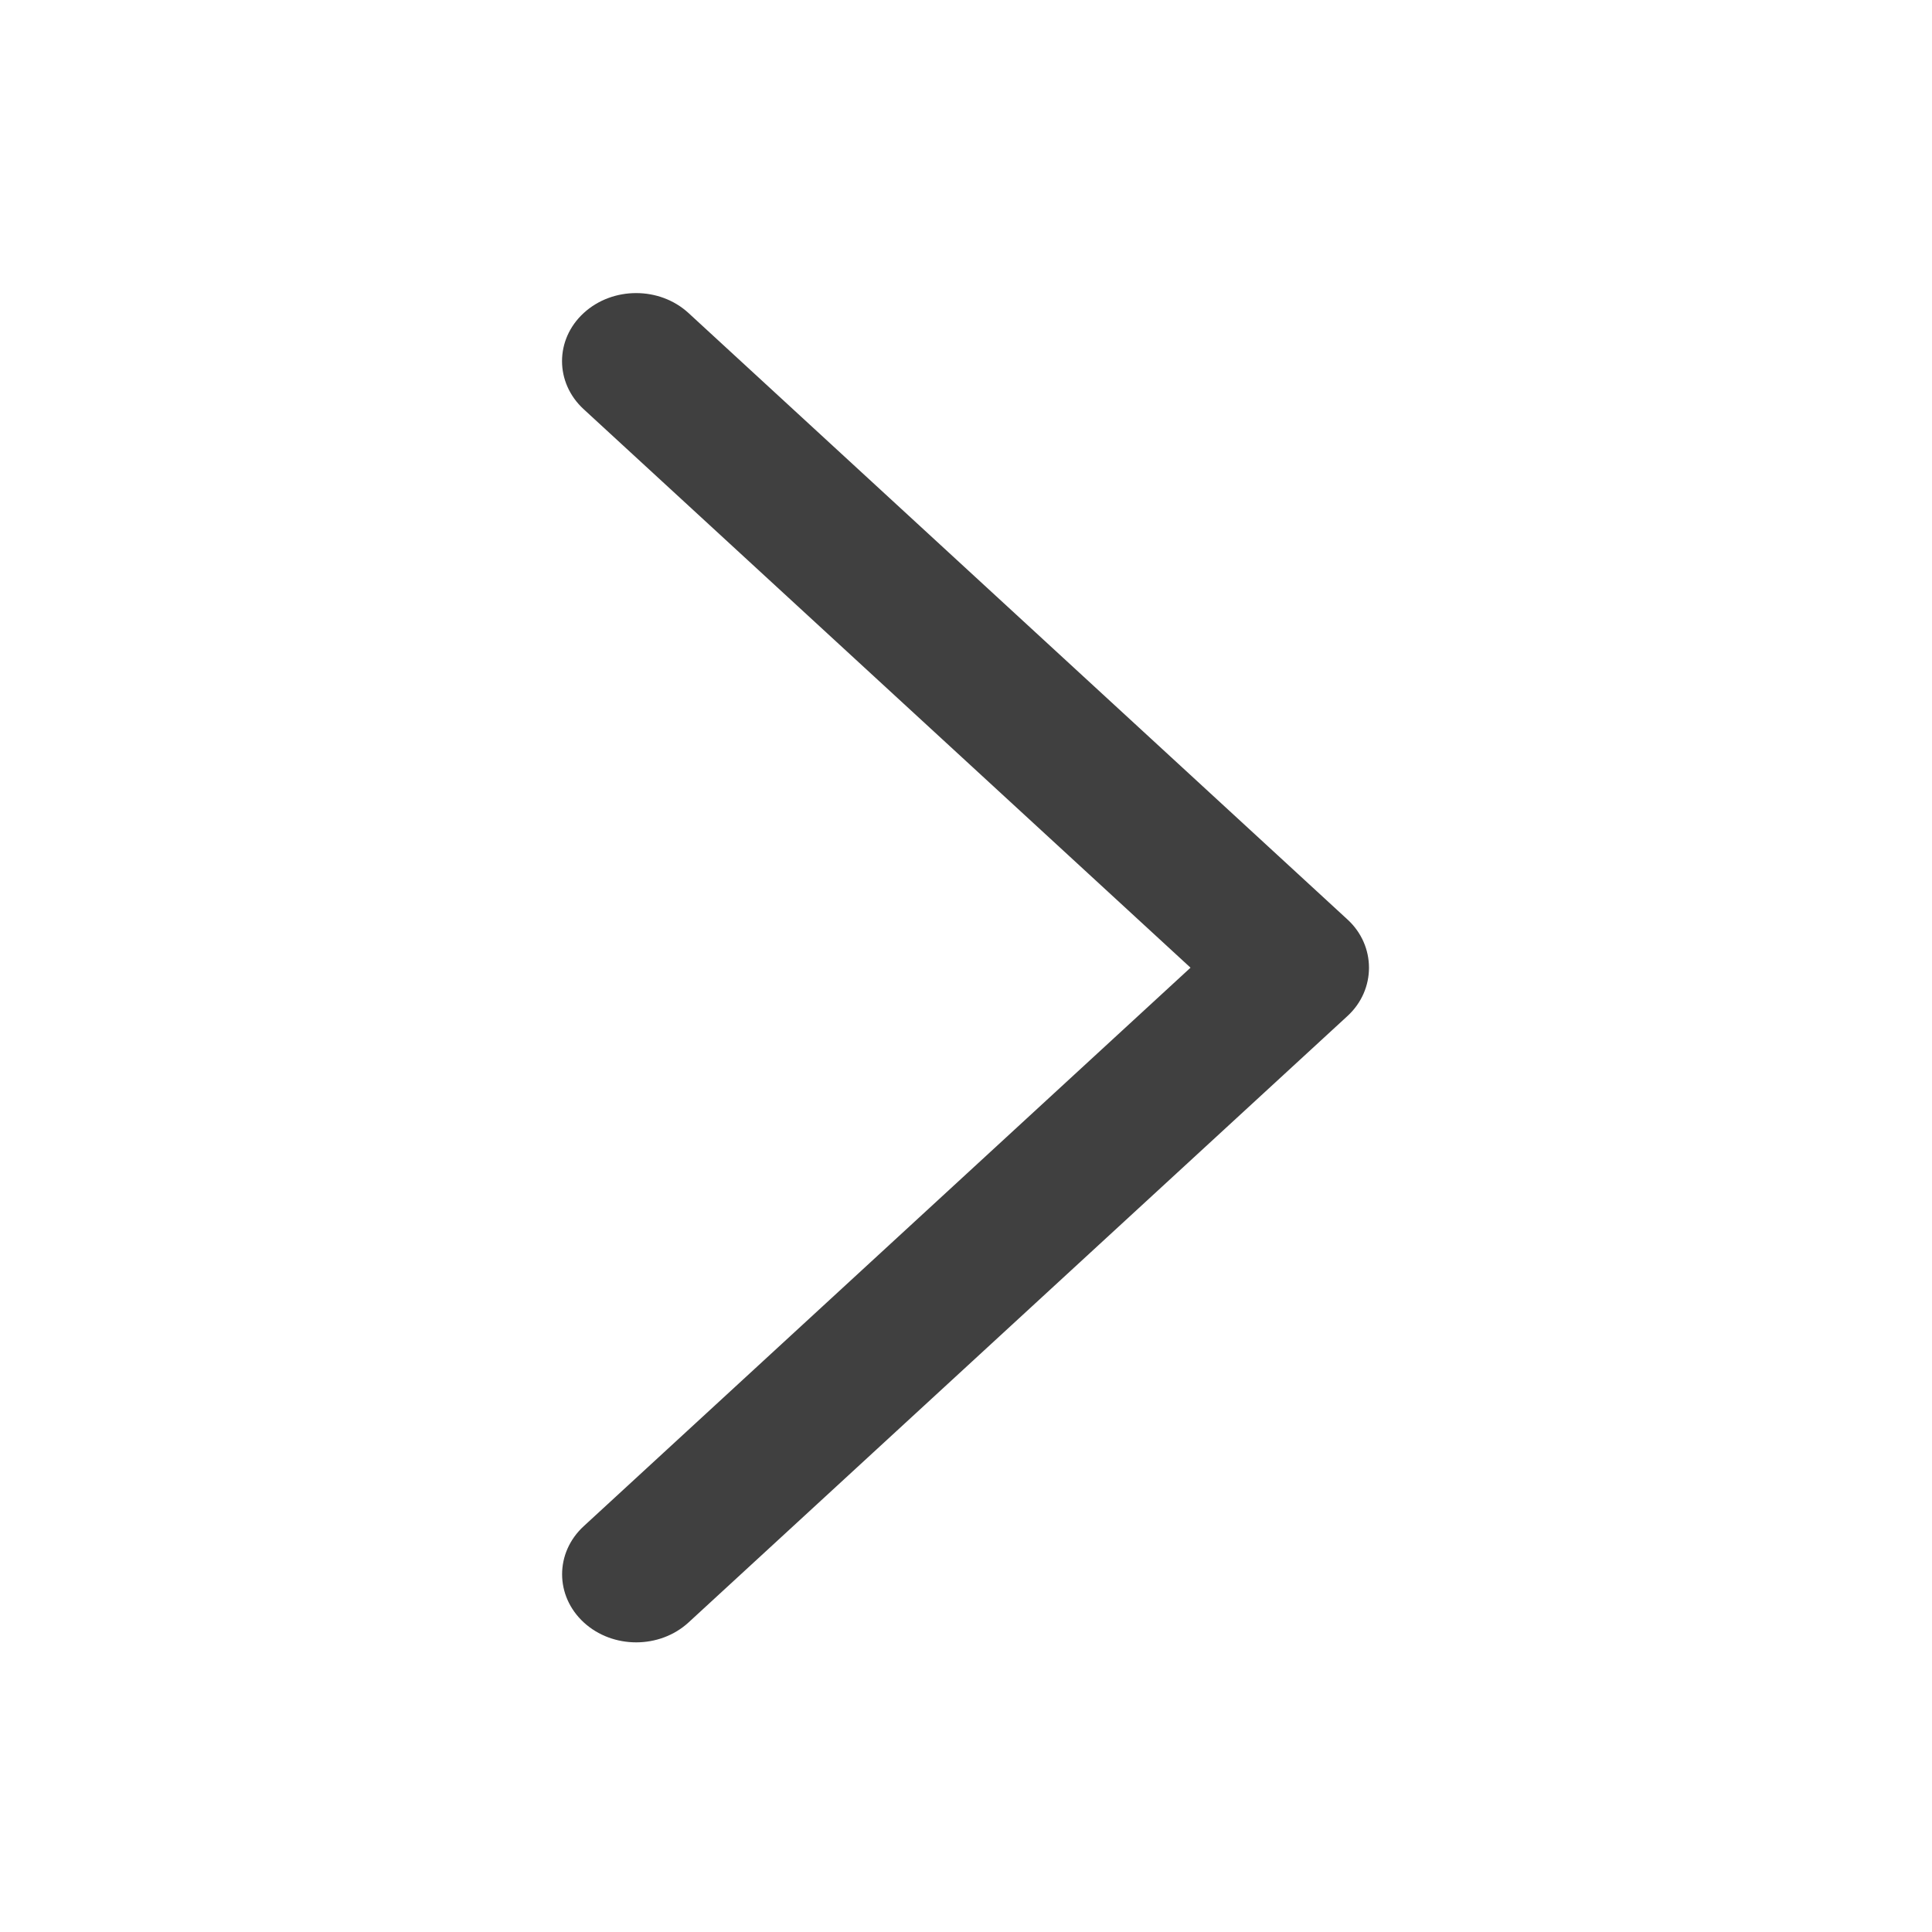 <?xml version="1.0" encoding="UTF-8" standalone="no"?>
<svg
   xmlns:dc="http://purl.org/dc/elements/1.1/"
   xmlns:cc="http://creativecommons.org/ns#"
   xmlns:rdf="http://www.w3.org/1999/02/22-rdf-syntax-ns#"
   xmlns:svg="http://www.w3.org/2000/svg"
   xmlns="http://www.w3.org/2000/svg"
   xmlns:sodipodi="http://sodipodi.sourceforge.net/DTD/sodipodi-0.dtd"
   xmlns:inkscape="http://www.inkscape.org/namespaces/inkscape"
   version="1.1"
   id="Capa_1"
   x="0px"
   y="0px"
   viewBox="0 0 20 20"
   xml:space="preserve"
   sodipodi:docname="derecha.svg"
   width="20"
   height="20"
   inkscape:version="1.0.2-2 (e86c870879, 2021-01-15)"><defs
   id="defs50" /><sodipodi:namedview
   pagecolor="#ffffff"
   bordercolor="#666666"
   borderopacity="1"
   objecttolerance="10"
   gridtolerance="10"
   guidetolerance="10"
   inkscape:pageopacity="0"
   inkscape:pageshadow="2"
   inkscape:window-width="1920"
   inkscape:window-height="1027"
   id="namedview48"
   showgrid="false"
   inkscape:pagecheckerboard="true"
   inkscape:zoom="7.142175"
   inkscape:cx="66.298499"
   inkscape:cy="-2.8002675"
   inkscape:window-x="1272"
   inkscape:window-y="-8"
   inkscape:window-maximized="1"
   inkscape:current-layer="Capa_1" />
<g
   id="g15"
   transform="matrix(0.063,0,0,0.058,2.409,3.034)"
   style="fill:#404040;fill-opacity:1;stroke-width:16.558">
	<path
   id="Chevron_Right_1_"
   d="M 183.189,111.816 74.892,3.555 c -4.752,-4.74 -12.451,-4.74 -17.215,0 -4.752,4.74 -4.752,12.439 0,17.179 l 99.707,99.671 -99.695,99.671 c -4.752,4.74 -4.752,12.439 0,17.191 4.752,4.74 12.463,4.74 17.215,0 L 183.201,129.006 c 4.68,-4.691 4.68,-12.511 -0.012,-17.19 z"
   style="fill:#404040;fill-opacity:1;stroke-width:16.558" />
	<g
   id="g3"
   style="fill:#404040;fill-opacity:1;stroke-width:16.558">
	</g>
	<g
   id="g5"
   style="fill:#404040;fill-opacity:1;stroke-width:16.558">
	</g>
	<g
   id="g7"
   style="fill:#404040;fill-opacity:1;stroke-width:16.558">
	</g>
	<g
   id="g9"
   style="fill:#404040;fill-opacity:1;stroke-width:16.558">
	</g>
	<g
   id="g11"
   style="fill:#404040;fill-opacity:1;stroke-width:16.558">
	</g>
	<g
   id="g13"
   style="fill:#404040;fill-opacity:1;stroke-width:16.558">
	</g>
</g>
<g
   id="g17"
   transform="translate(-54.113)">
</g>
<g
   id="g19"
   transform="translate(-54.113)">
</g>
<g
   id="g21"
   transform="translate(-54.113)">
</g>
<g
   id="g23"
   transform="translate(-54.113)">
</g>
<g
   id="g25"
   transform="translate(-54.113)">
</g>
<g
   id="g27"
   transform="translate(-54.113)">
</g>
<g
   id="g29"
   transform="translate(-54.113)">
</g>
<g
   id="g31"
   transform="translate(-54.113)">
</g>
<g
   id="g33"
   transform="translate(-54.113)">
</g>
<g
   id="g35"
   transform="translate(-54.113)">
</g>
<g
   id="g37"
   transform="translate(-54.113)">
</g>
<g
   id="g39"
   transform="translate(-54.113)">
</g>
<g
   id="g41"
   transform="translate(-54.113)">
</g>
<g
   id="g43"
   transform="translate(-54.113)">
</g>
<g
   id="g45"
   transform="translate(-54.113)">
</g>
</svg>
